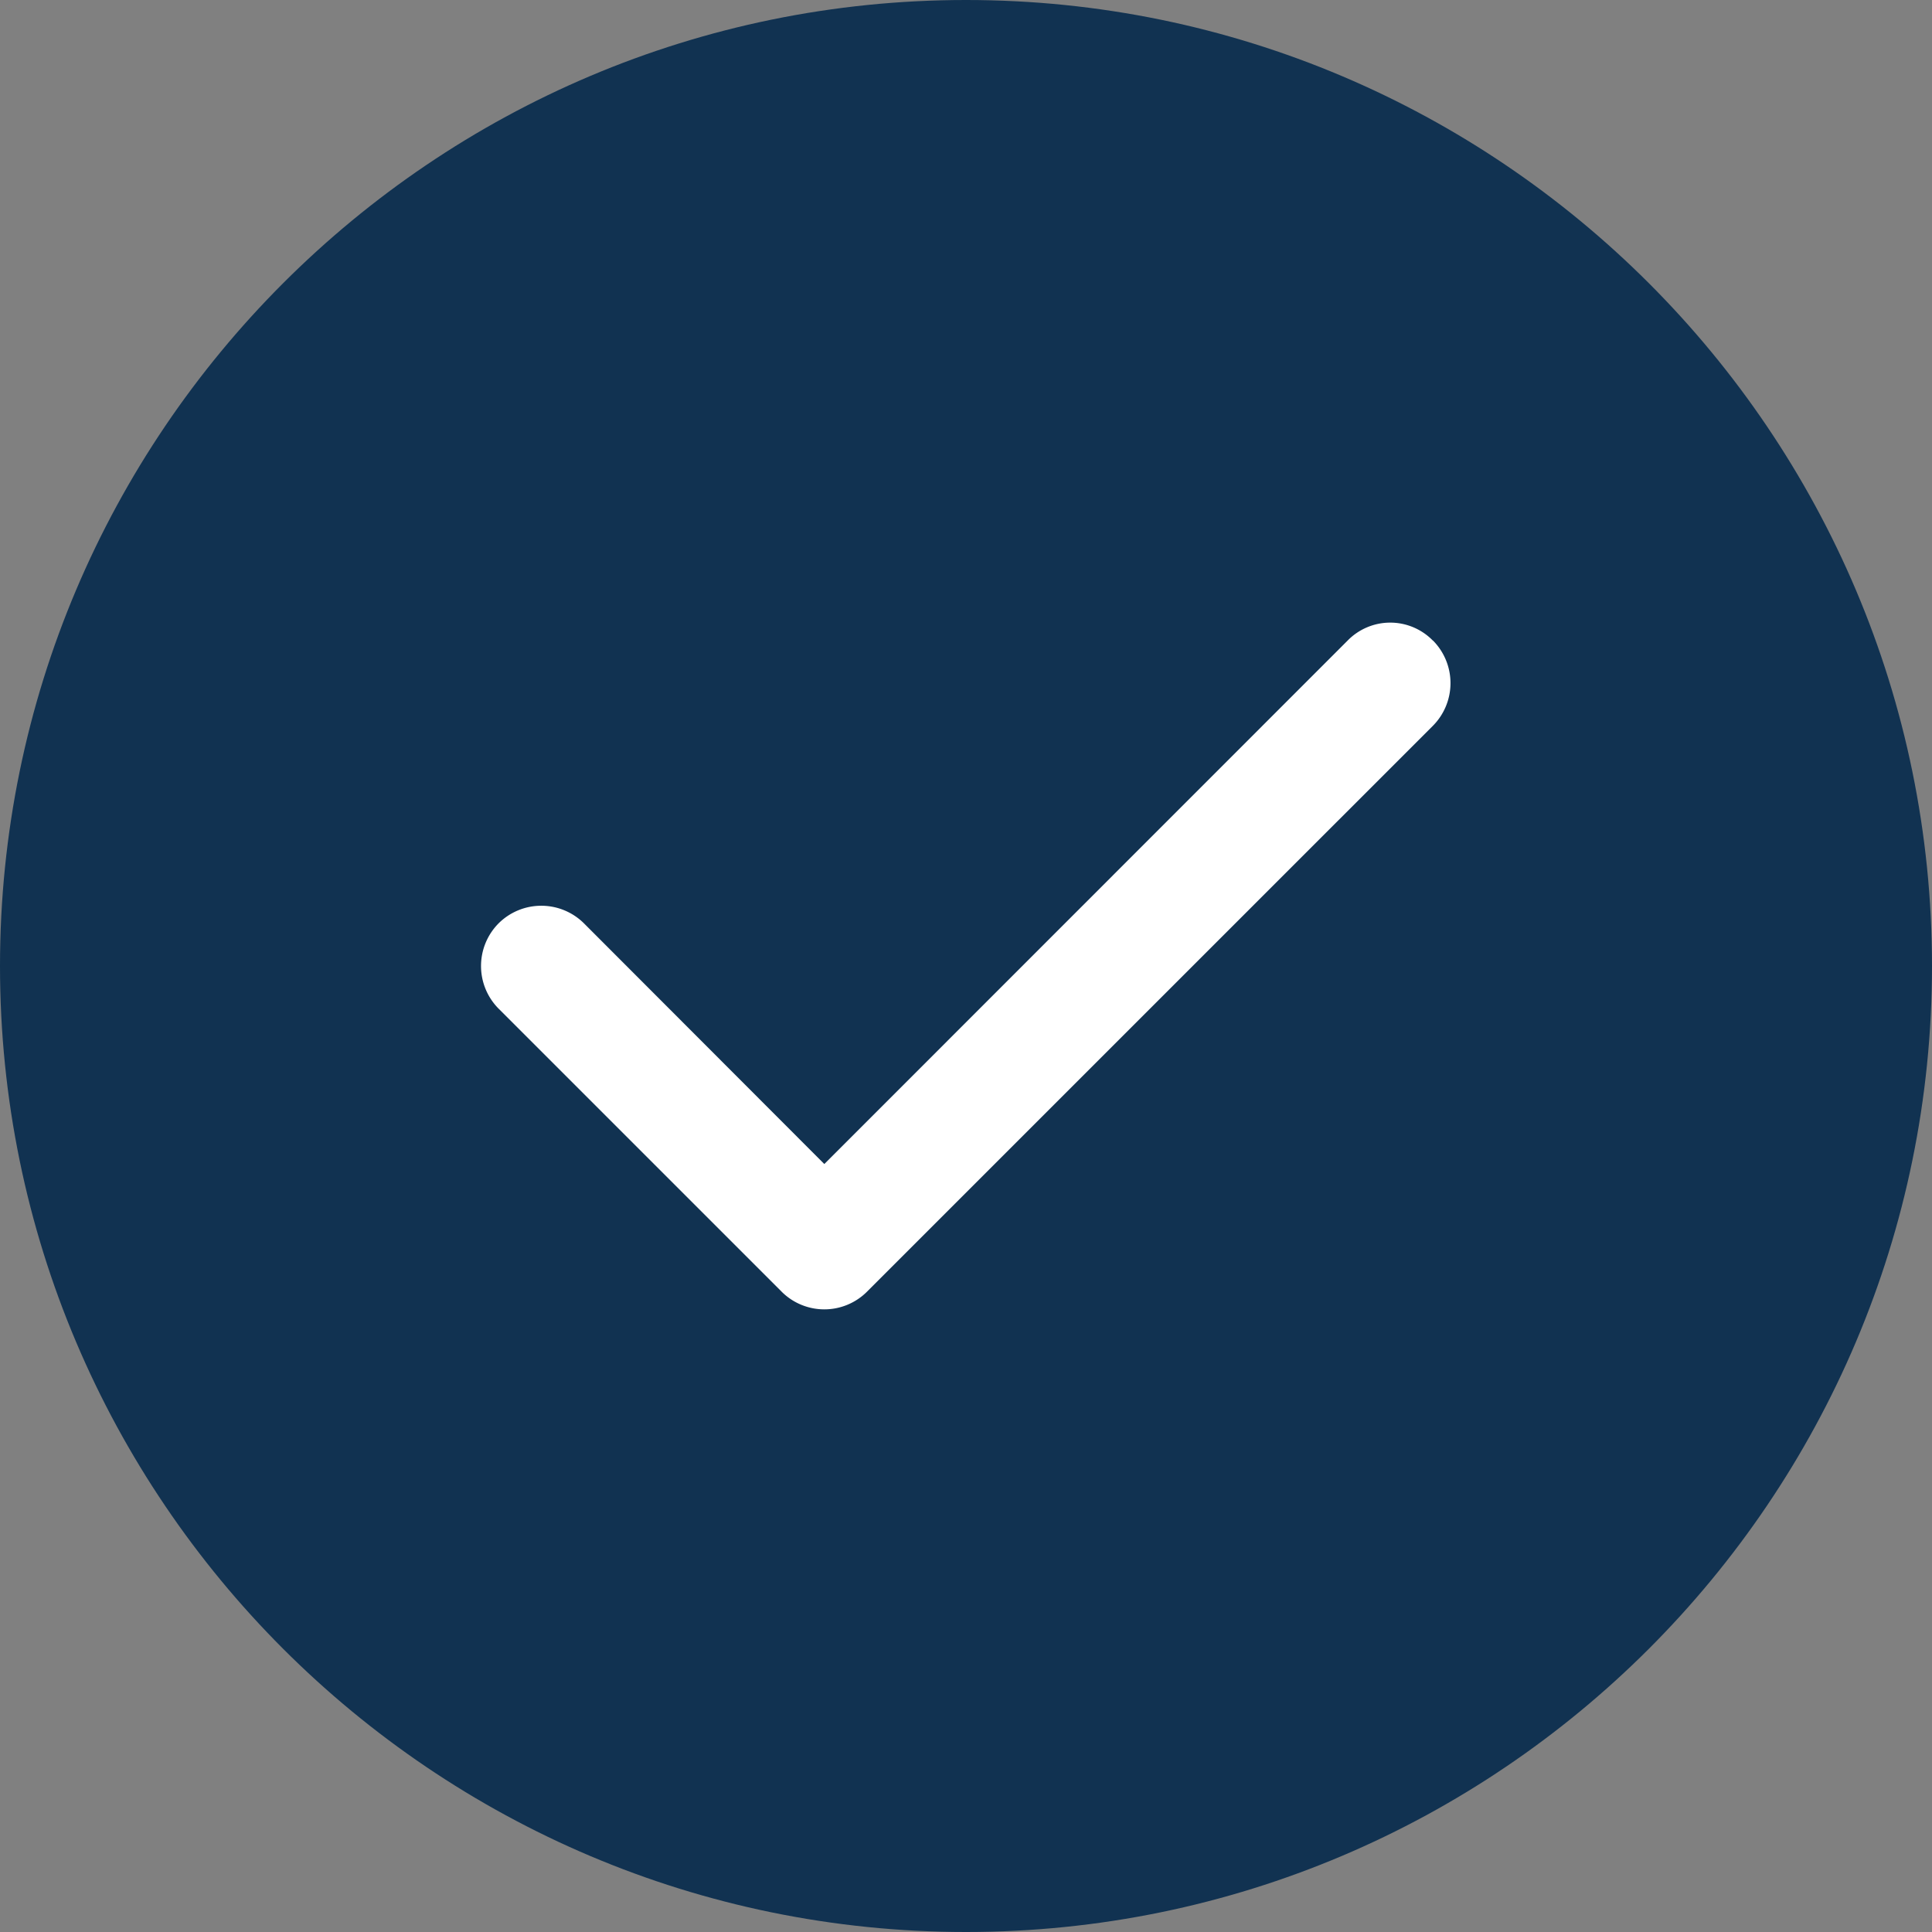 <svg xmlns="http://www.w3.org/2000/svg" width="12" height="12" fill="none" viewBox="0 0 12 12"><rect x="0" y="0" width="12" height="12" fill="#808080" stroke="none"/><g fill-rule="evenodd" clip-path="url(#a)" clip-rule="evenodd"><path fill="#113251" d="M6 0C2.69 0 0 2.69 0 6s2.69 6 6 6 6-2.69 6-6-2.69-6-6-6"/><path fill="#fff" d="M8.9 3.978a.376.376 0 0 1 0 .53L5.385 8.023a.375.375 0 0 1-.53 0L3.097 6.265a.376.376 0 0 1 0-.53.376.376 0 0 1 .53 0L5.12 7.23l3.25-3.251a.37.37 0 0 1 .53 0"/></g><defs><clipPath id="a"><path fill="#fff" d="M0 0h12v12H0z"/></clipPath></defs></svg>